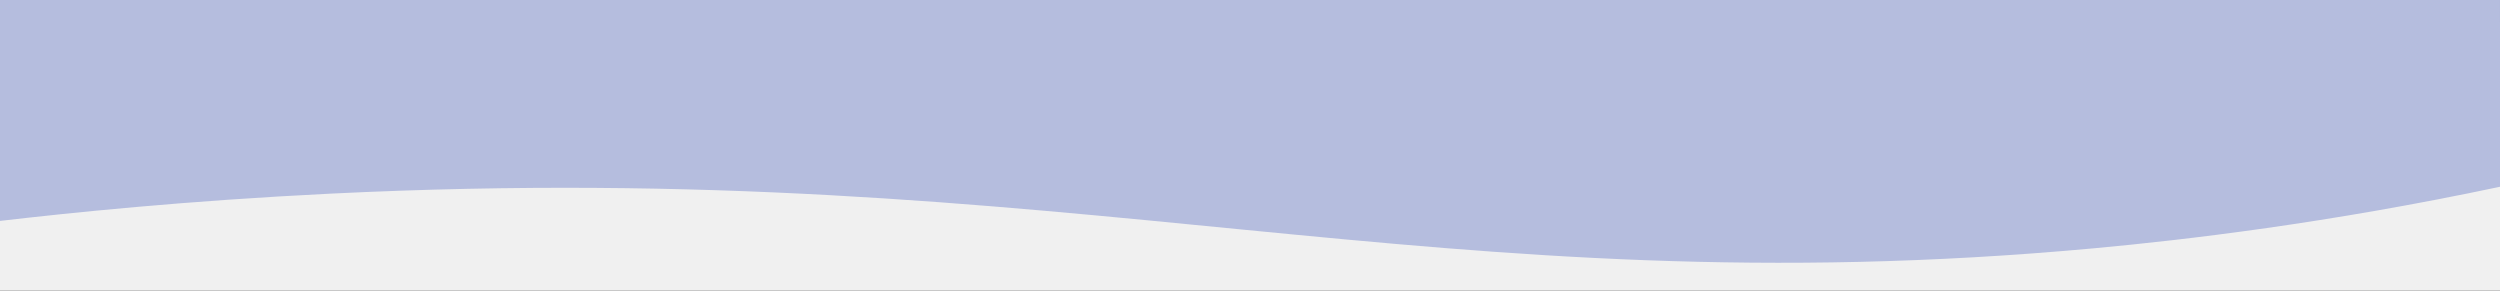 <?xml version="1.0" encoding="UTF-8" standalone="no"?>
<!-- Created with Inkscape (http://www.inkscape.org/) -->

<svg
   width="678.459mm"
   height="78.889mm"
   viewBox="0 0 678.459 78.889"
   version="1.1"
   id="svg21434"
   inkscape:version="1.1 (c68e22c387, 2021-05-23)"
   sodipodi:docname="bottomcurve1.svg"
   xmlns:inkscape="http://www.inkscape.org/namespaces/inkscape"
   xmlns:sodipodi="http://sodipodi.sourceforge.net/DTD/sodipodi-0.dtd"
   xmlns="http://www.w3.org/2000/svg"
   xmlns:svg="http://www.w3.org/2000/svg">
  <rect x="0" y="0" width="678.459" height="78.889" fill="#333333" stroke="none"/>
  <sodipodi:namedview
     id="namedview21436"
     pagecolor="#ffffff"
     bordercolor="#666666"
     borderopacity="1.0"
     inkscape:pageshadow="2"
     inkscape:pageopacity="0.0"
     inkscape:pagecheckerboard="0"
     inkscape:document-units="mm"
     showgrid="false"
     fit-margin-top="0"
     fit-margin-left="0"
     fit-margin-right="0"
     fit-margin-bottom="0"
     inkscape:zoom="0.52410025"
     inkscape:cx="1996.7554"
     inkscape:cy="451.24955"
     inkscape:window-width="1920"
     inkscape:window-height="1017"
     inkscape:window-x="-8"
     inkscape:window-y="-8"
     inkscape:window-maximized="1"
     inkscape:current-layer="layer1"
     inkscape:snap-page="true"
     inkscape:snap-global="false" />
  <defs
     id="defs21431" />
  <g
     inkscape:label="Layer 1"
     inkscape:groupmode="layer"
     id="layer1"
     transform="translate(320.667,-121.409)">
    <rect
       style="fill:#f0f0f0;fill-opacity:1;stroke-width:0.265;stroke-linecap:round;stroke-dasharray:0.265, 0.794"
       id="rect866"
       width="678.459"
       height="72.831"
       x="-320.667"
       y="127.467" />
    <path
       style="fill:#b5bdde;fill-opacity:1;fill-rule:nonzero;stroke:none;stroke-width:0.353"
       d="m 357.792,172.093 c -46.591,9.872 -85.207,14.398 -110.078,16.689 -179.181,16.512 -275.014,-24.806 -478.414,-14.835 -39.619,1.942 -71.341,5.242 -89.968,7.417 v -59.956 h 678.459 z m 0,0"
       id="path16334" />
  </g>
</svg>
